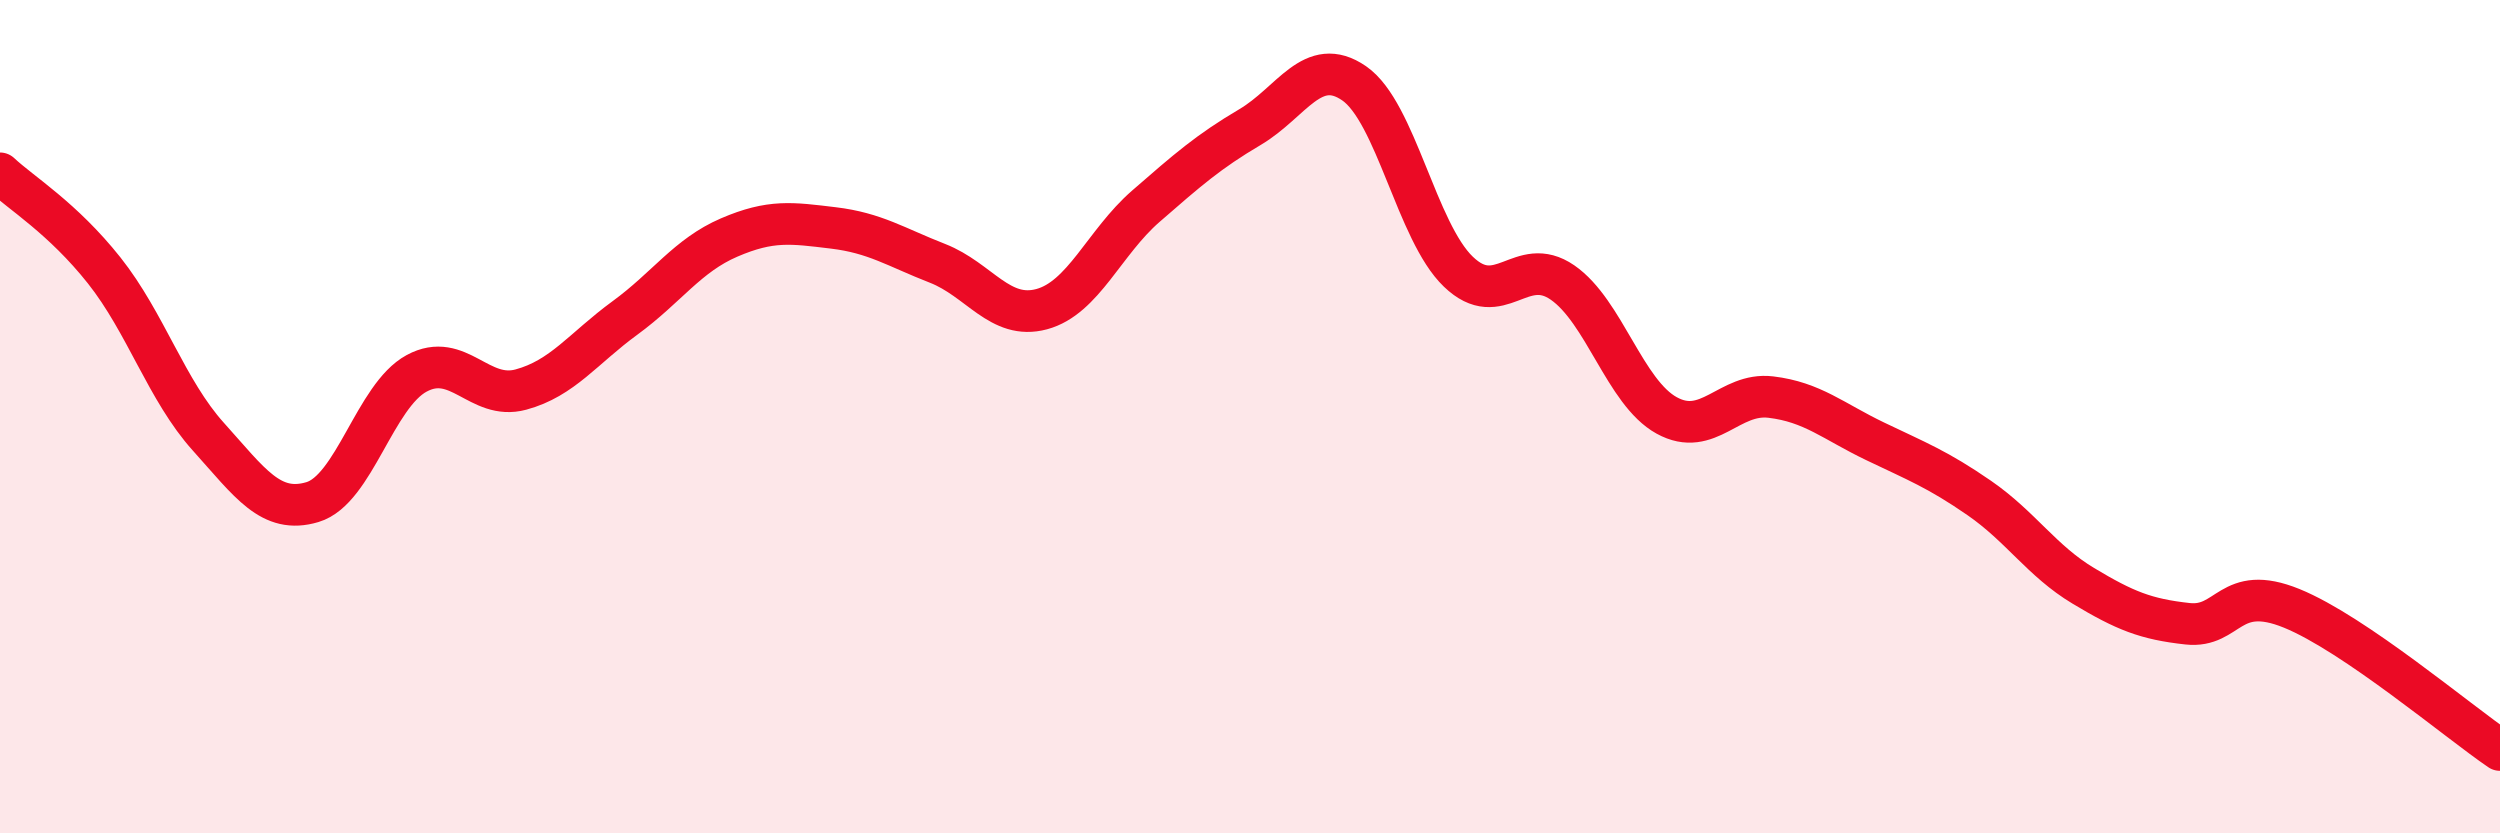 
    <svg width="60" height="20" viewBox="0 0 60 20" xmlns="http://www.w3.org/2000/svg">
      <path
        d="M 0,4.16 C 0.5,4.63 1.5,5.23 2.5,6.49 C 3.5,7.75 4,9.37 5,10.48 C 6,11.59 6.5,12.35 7.5,12.05 C 8.5,11.75 9,9.5 10,8.96 C 11,8.42 11.5,9.62 12.5,9.35 C 13.5,9.08 14,8.36 15,7.63 C 16,6.9 16.5,6.13 17.5,5.7 C 18.5,5.27 19,5.35 20,5.47 C 21,5.59 21.5,5.93 22.5,6.32 C 23.5,6.71 24,7.69 25,7.42 C 26,7.15 26.5,5.82 27.5,4.95 C 28.5,4.08 29,3.64 30,3.05 C 31,2.46 31.5,1.31 32.5,2 C 33.5,2.69 34,5.56 35,6.52 C 36,7.48 36.5,6.09 37.5,6.78 C 38.5,7.47 39,9.42 40,9.97 C 41,10.52 41.5,9.41 42.5,9.53 C 43.5,9.65 44,10.11 45,10.59 C 46,11.07 46.5,11.26 47.5,11.95 C 48.5,12.64 49,13.46 50,14.06 C 51,14.66 51.5,14.86 52.5,14.97 C 53.5,15.08 53.5,13.99 55,14.6 C 56.5,15.21 59,17.32 60,18L60 20L0 20Z"
        fill="#EB0A25"
        opacity="0.1"
        stroke-linecap="round"
        stroke-linejoin="round"
      />
      <path
        d="M 0,4.16 C 0.5,4.63 1.5,5.23 2.5,6.49 C 3.5,7.75 4,9.37 5,10.48 C 6,11.59 6.5,12.35 7.5,12.05 C 8.5,11.75 9,9.5 10,8.96 C 11,8.42 11.5,9.62 12.5,9.35 C 13.5,9.08 14,8.36 15,7.63 C 16,6.9 16.5,6.13 17.5,5.7 C 18.5,5.27 19,5.35 20,5.47 C 21,5.59 21.5,5.93 22.5,6.32 C 23.5,6.71 24,7.69 25,7.42 C 26,7.15 26.5,5.82 27.5,4.95 C 28.5,4.08 29,3.64 30,3.05 C 31,2.46 31.5,1.31 32.5,2 C 33.5,2.69 34,5.56 35,6.52 C 36,7.48 36.5,6.09 37.5,6.78 C 38.5,7.47 39,9.42 40,9.97 C 41,10.52 41.5,9.41 42.5,9.53 C 43.5,9.65 44,10.11 45,10.59 C 46,11.07 46.5,11.26 47.5,11.95 C 48.5,12.64 49,13.46 50,14.06 C 51,14.66 51.5,14.86 52.5,14.97 C 53.5,15.08 53.5,13.99 55,14.6 C 56.5,15.21 59,17.32 60,18"
        stroke="#EB0A25"
        stroke-width="1"
        fill="none"
        stroke-linecap="round"
        stroke-linejoin="round"
      />
    </svg>
  